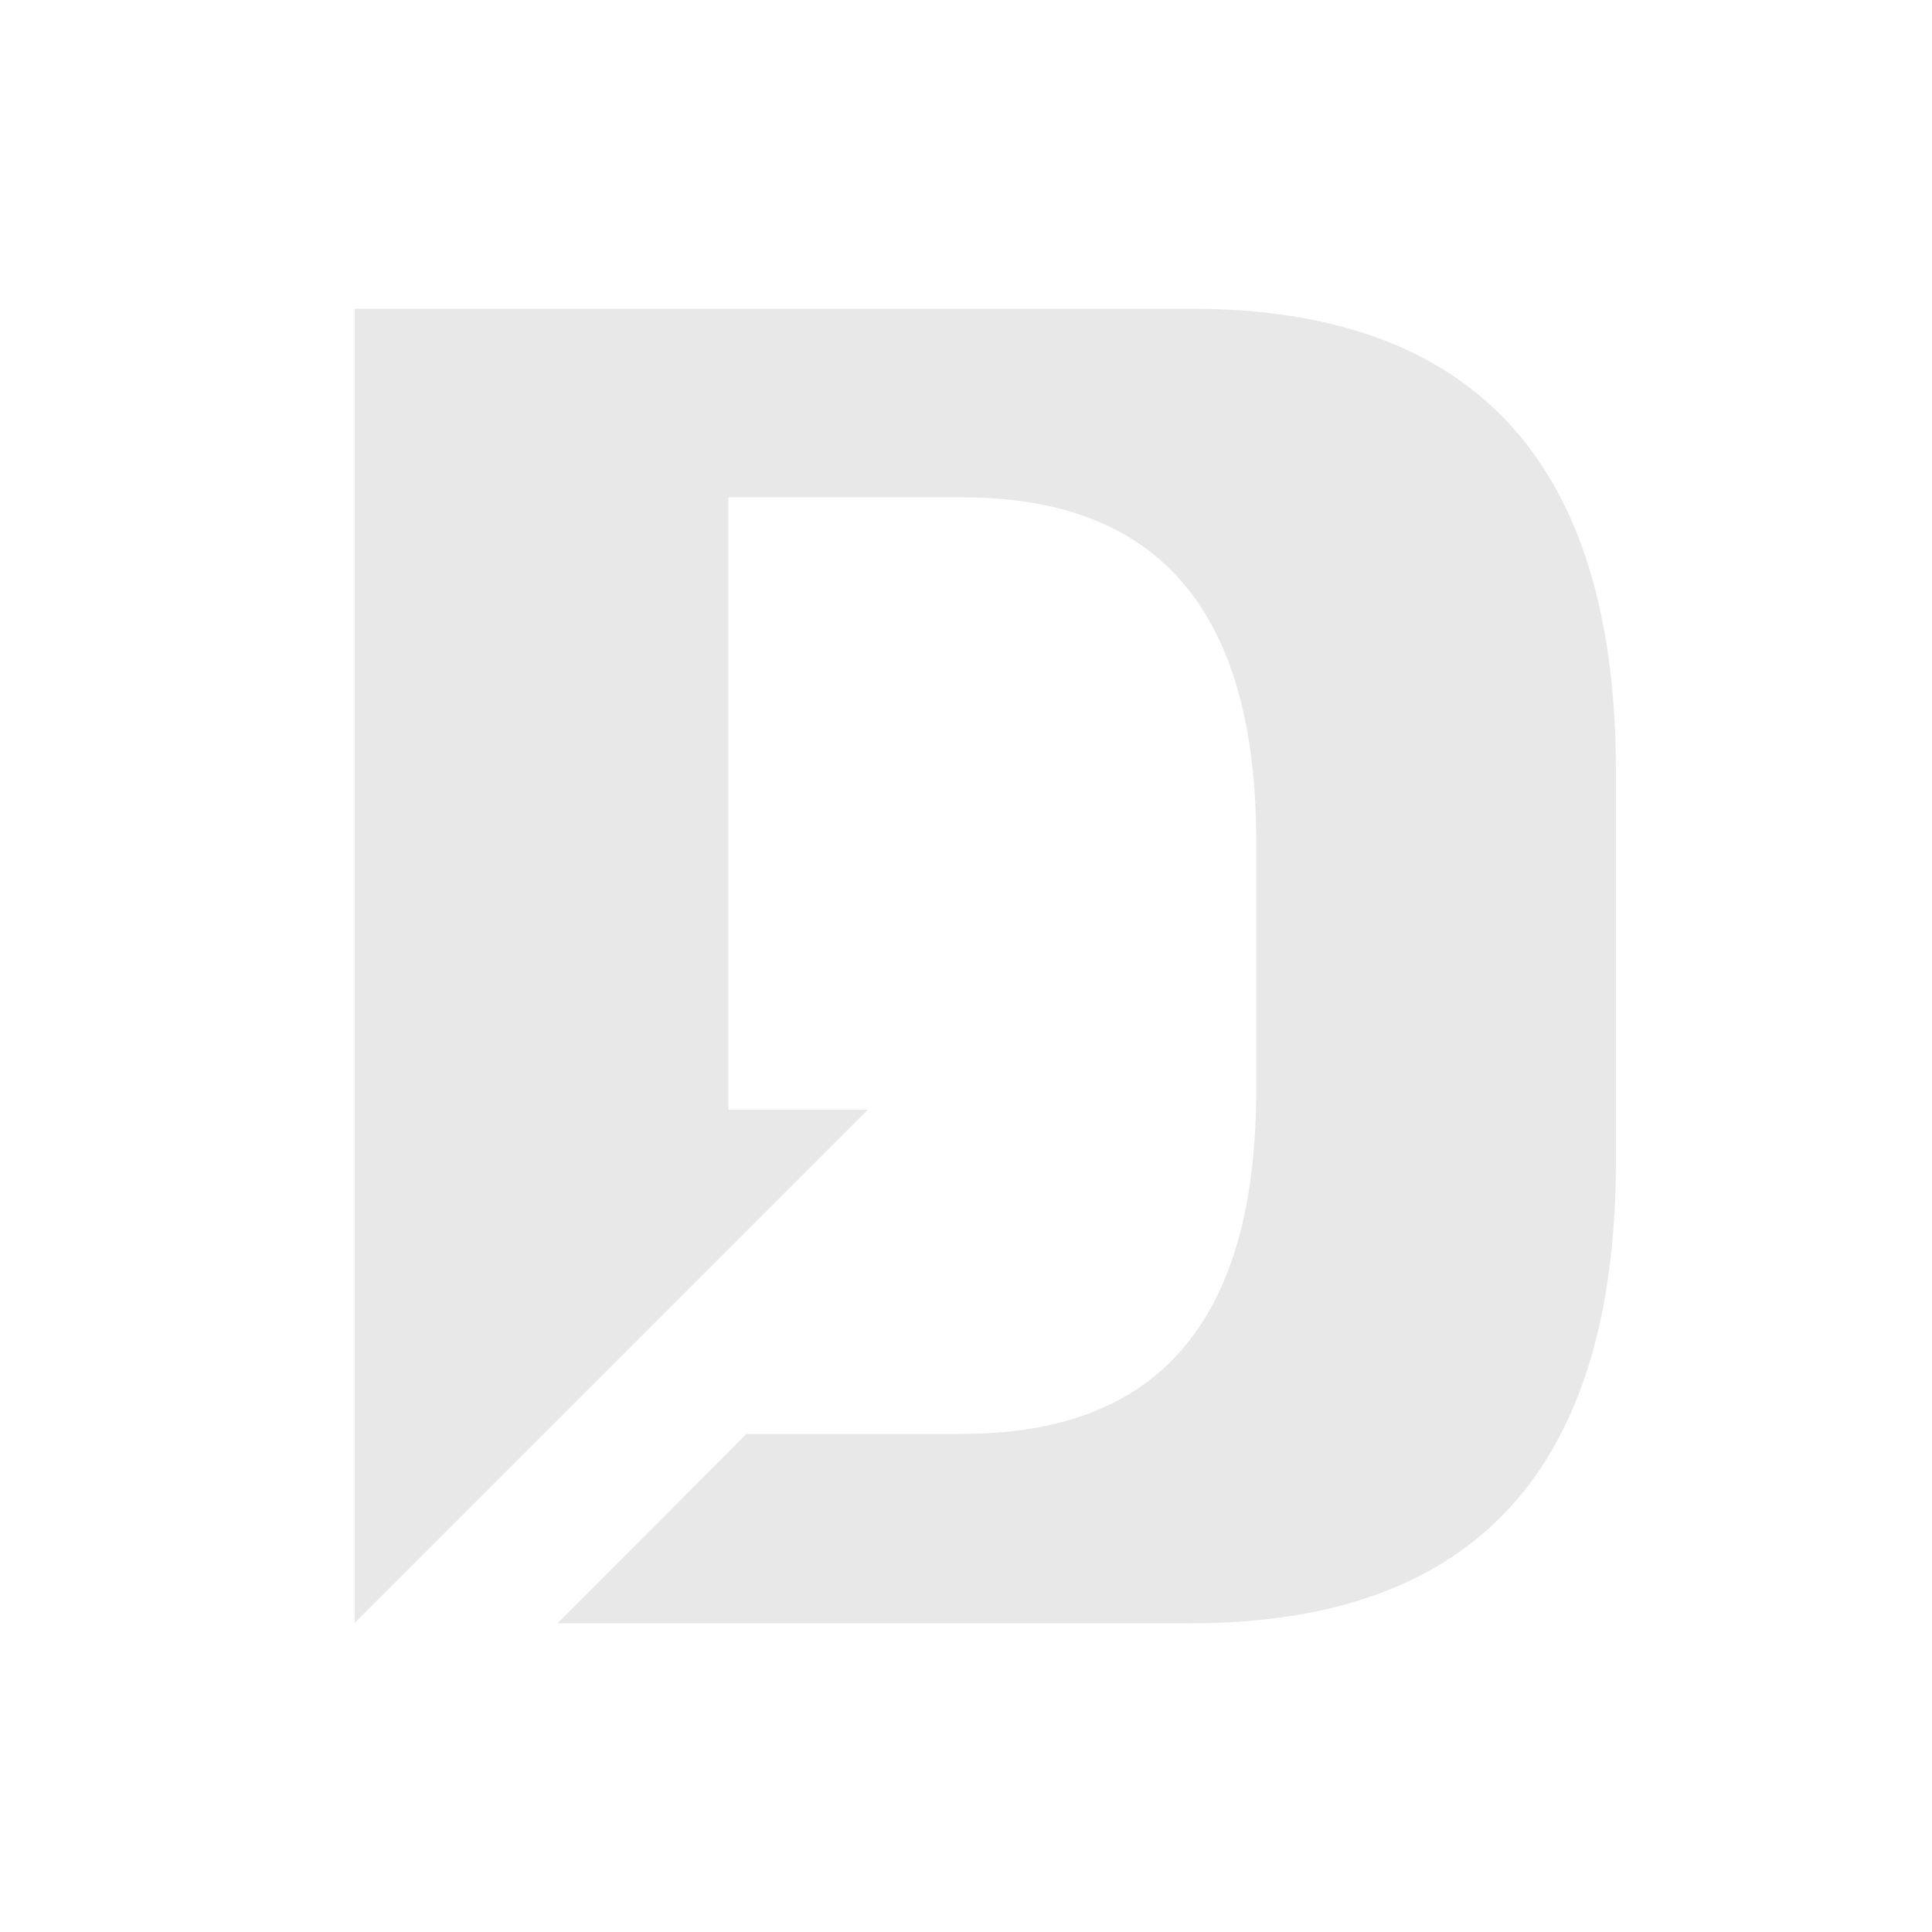 <?xml version="1.0" encoding="utf-8"?>
<!-- Generator: Adobe Illustrator 25.0.0, SVG Export Plug-In . SVG Version: 6.00 Build 0)  -->
<svg version="1.1" id="图层_1" xmlns="http://www.w3.org/2000/svg" xmlns:xlink="http://www.w3.org/1999/xlink" x="0px" y="0px"
	 viewBox="0 0 500 500" style="enable-background:new 0 0 500 500;" xml:space="preserve">
<style type="text/css">
	.st0{fill-rule:evenodd;clip-rule:evenodd;fill:#E8E8E8;}
</style>
<path class="st0" d="M193.2,371.1h55.6c38.6,0,76.3-16.3,76.3-88.9v-64.6c0-72.5-37.7-88.9-76.3-88.9h-60.3v158.5h36.1L91.8,420
	V79.9c72.1,0,144.3,0,216.4,0c78.5,0,110,45.6,110,119.8v100.6c0,74.2-31.5,119.8-110,119.8H144.3L193.2,371.1z"/>
</svg>
